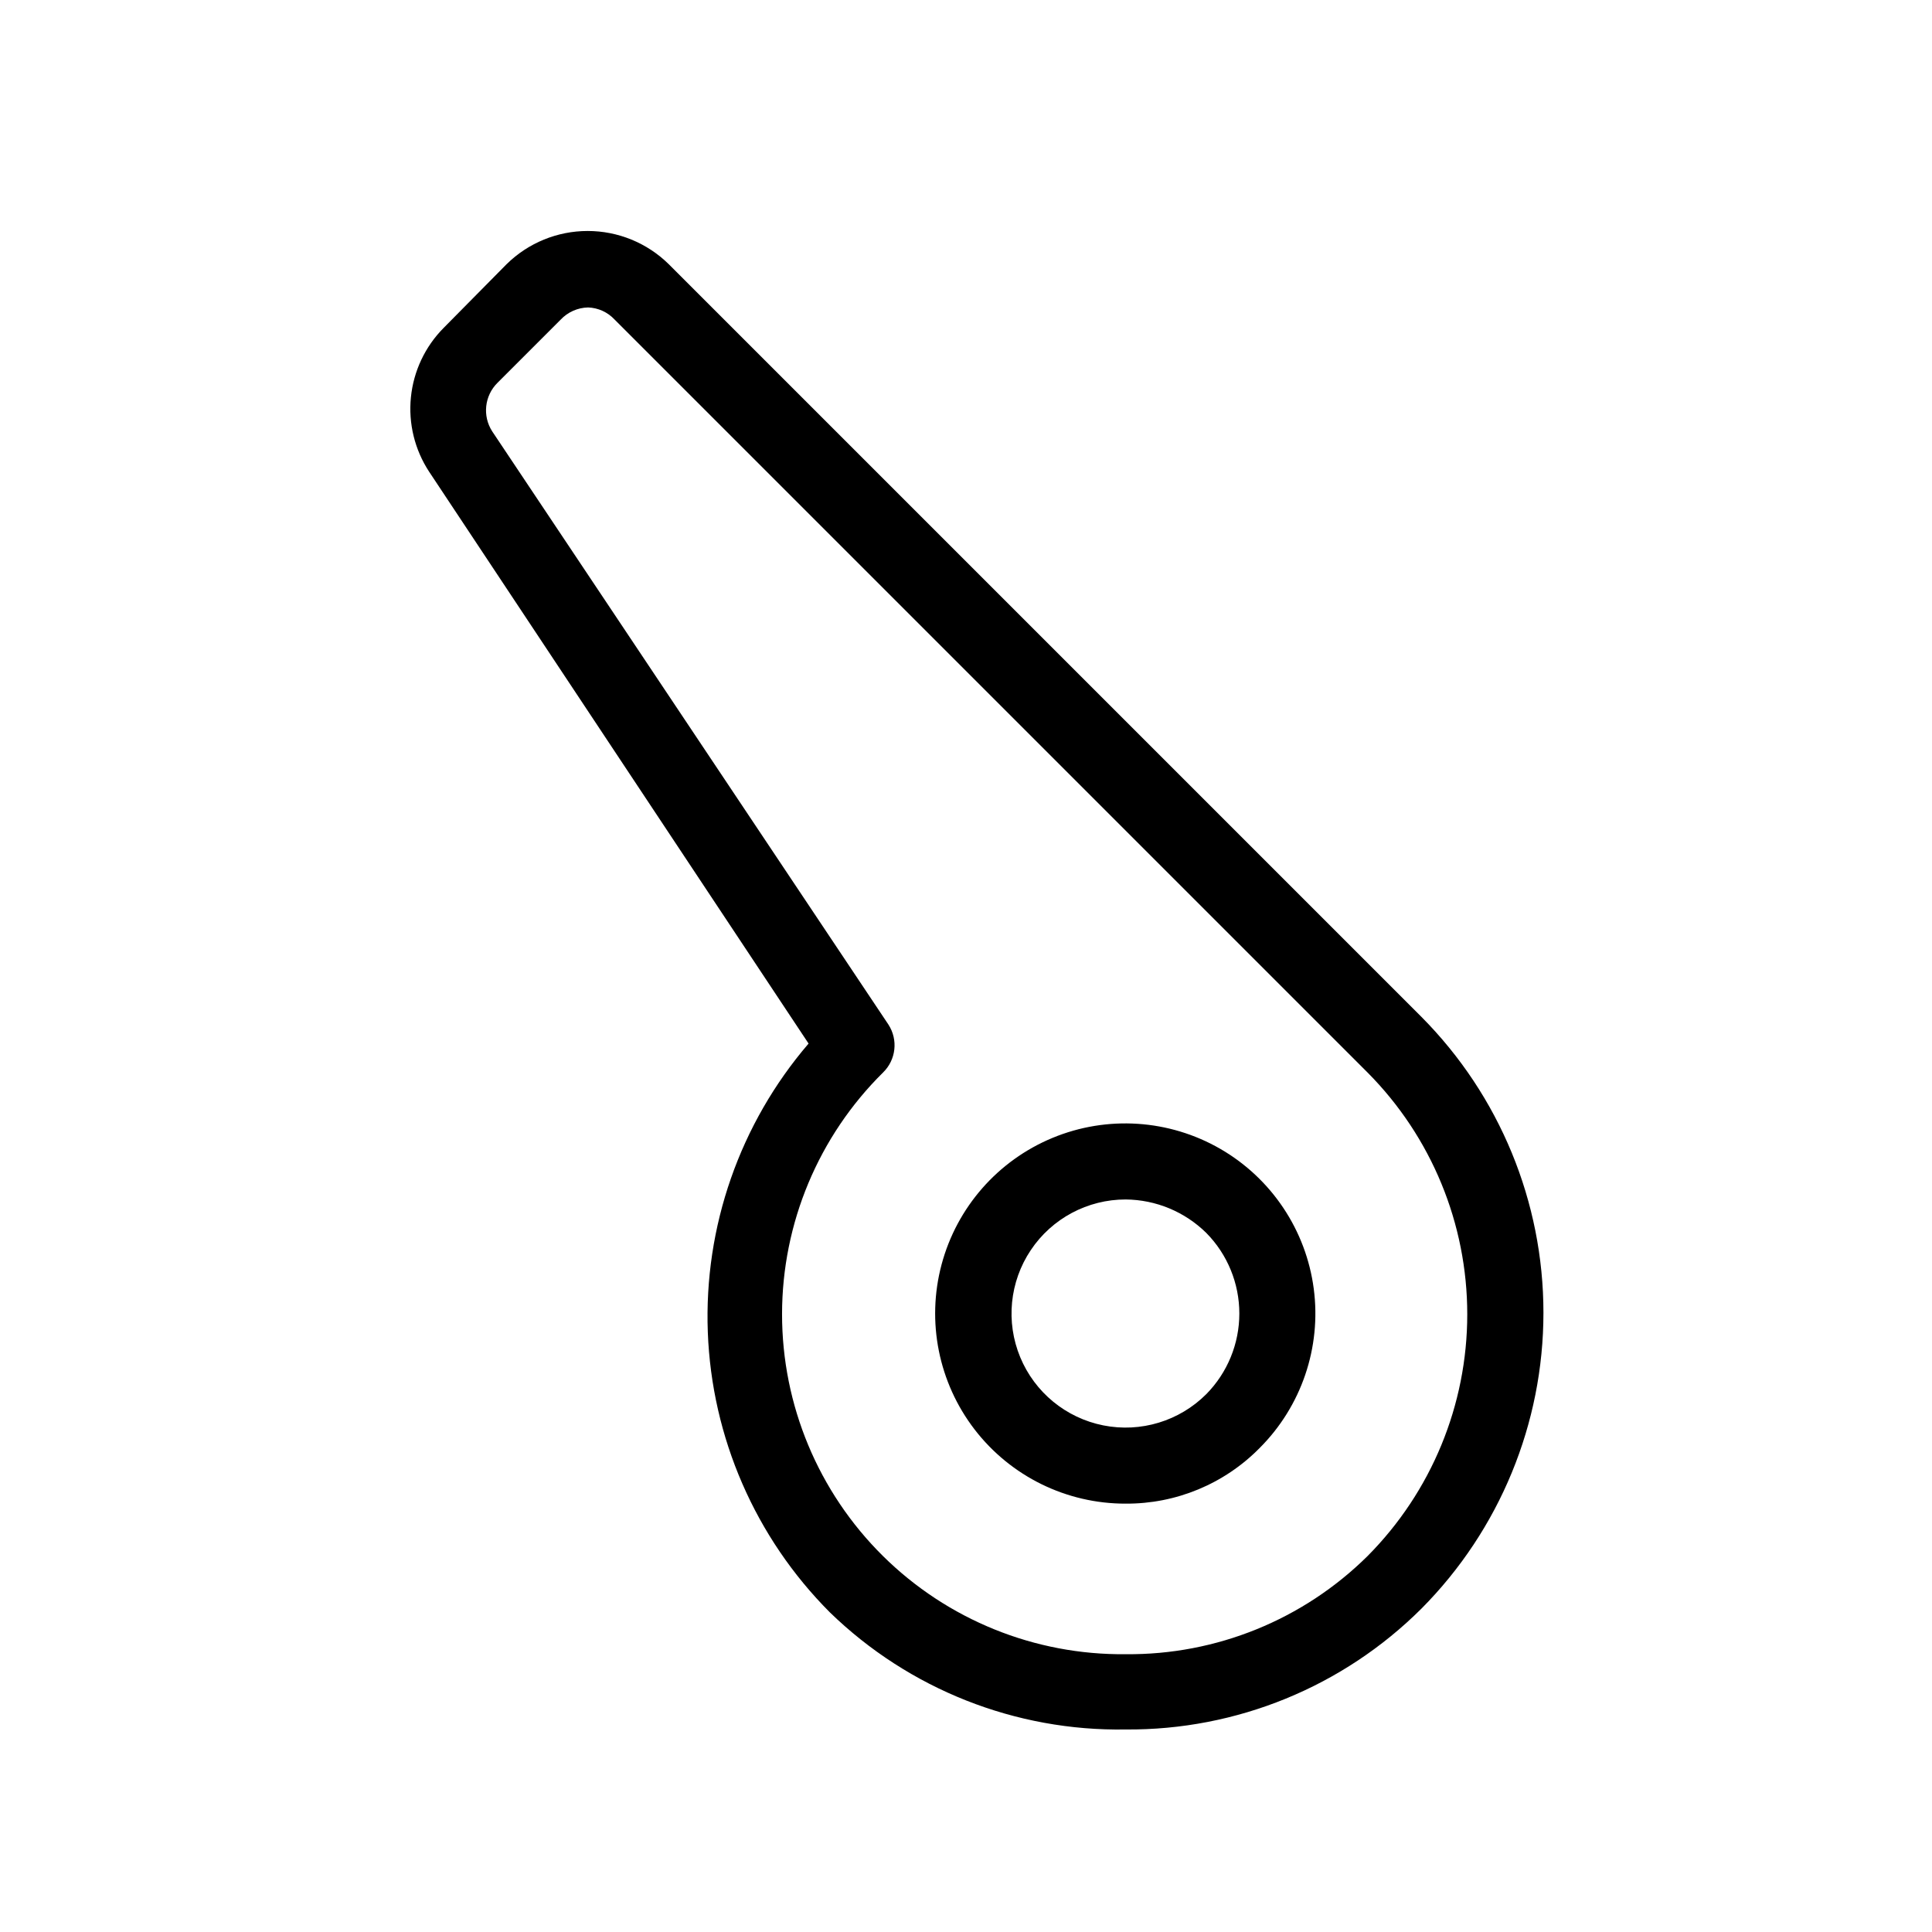 <?xml version="1.0" encoding="UTF-8"?>
<!-- The Best Svg Icon site in the world: iconSvg.co, Visit us! https://iconsvg.co -->
<svg fill="#000000" width="800px" height="800px" version="1.1" viewBox="144 144 512 512" xmlns="http://www.w3.org/2000/svg">
 <g>
  <path d="m442.32 602.33c-29.223 0.496-57.434-10.672-78.395-31.035-19.75-19.797-31.301-46.32-32.348-74.266-1.047-27.941 8.492-55.254 26.703-76.473l-100.56-151.55c-3.82-5.828-5.523-12.789-4.824-19.723 0.695-6.93 3.75-13.414 8.652-18.363l16.727-16.93c5.731-5.625 13.434-8.777 21.465-8.777 8.027 0 15.734 3.152 21.461 8.777l199.51 199.51c20.699 20.84 32.316 49.02 32.316 78.395 0 29.371-11.617 57.551-32.316 78.391-20.797 20.73-49.027 32.273-78.391 32.043zm-142.48-376.85c-2.75 0.059-5.363 1.219-7.254 3.223l-16.727 16.727c-3.469 3.422-4.055 8.809-1.41 12.898l104.99 157.19c2.617 4.027 2.027 9.34-1.41 12.695-17.125 16.914-26.766 39.977-26.777 64.047-0.012 24.07 9.609 47.141 26.715 64.074 17.109 16.93 40.281 26.309 64.352 26.047 23.973 0.227 47.043-9.133 64.082-25.996 16.934-17.031 26.438-40.07 26.438-64.086s-9.504-47.055-26.438-64.086l-199.51-199.51c-1.828-1.973-4.367-3.133-7.055-3.223z"/>
  <path d="m442.32 542.48c-15.676 0.035-30.473-7.227-40.031-19.645-9.562-12.422-12.801-28.582-8.762-43.727 4.043-15.141 14.898-27.543 29.379-33.547 14.477-6.004 30.922-4.93 44.496 2.906 13.57 7.84 22.723 21.547 24.758 37.09 2.035 15.539-3.277 31.141-14.375 42.211-9.352 9.488-22.145 14.793-35.465 14.711zm0-80.609c-10.102-0.008-19.539 5.027-25.152 13.422-5.617 8.395-6.668 19.039-2.805 28.371 3.863 9.332 12.133 16.117 22.039 18.082 9.906 1.969 20.141-1.141 27.277-8.285 5.613-5.695 8.758-13.367 8.758-21.363 0-7.992-3.144-15.668-8.758-21.359-5.699-5.617-13.359-8.797-21.359-8.867z"/>
 </g>
</svg>